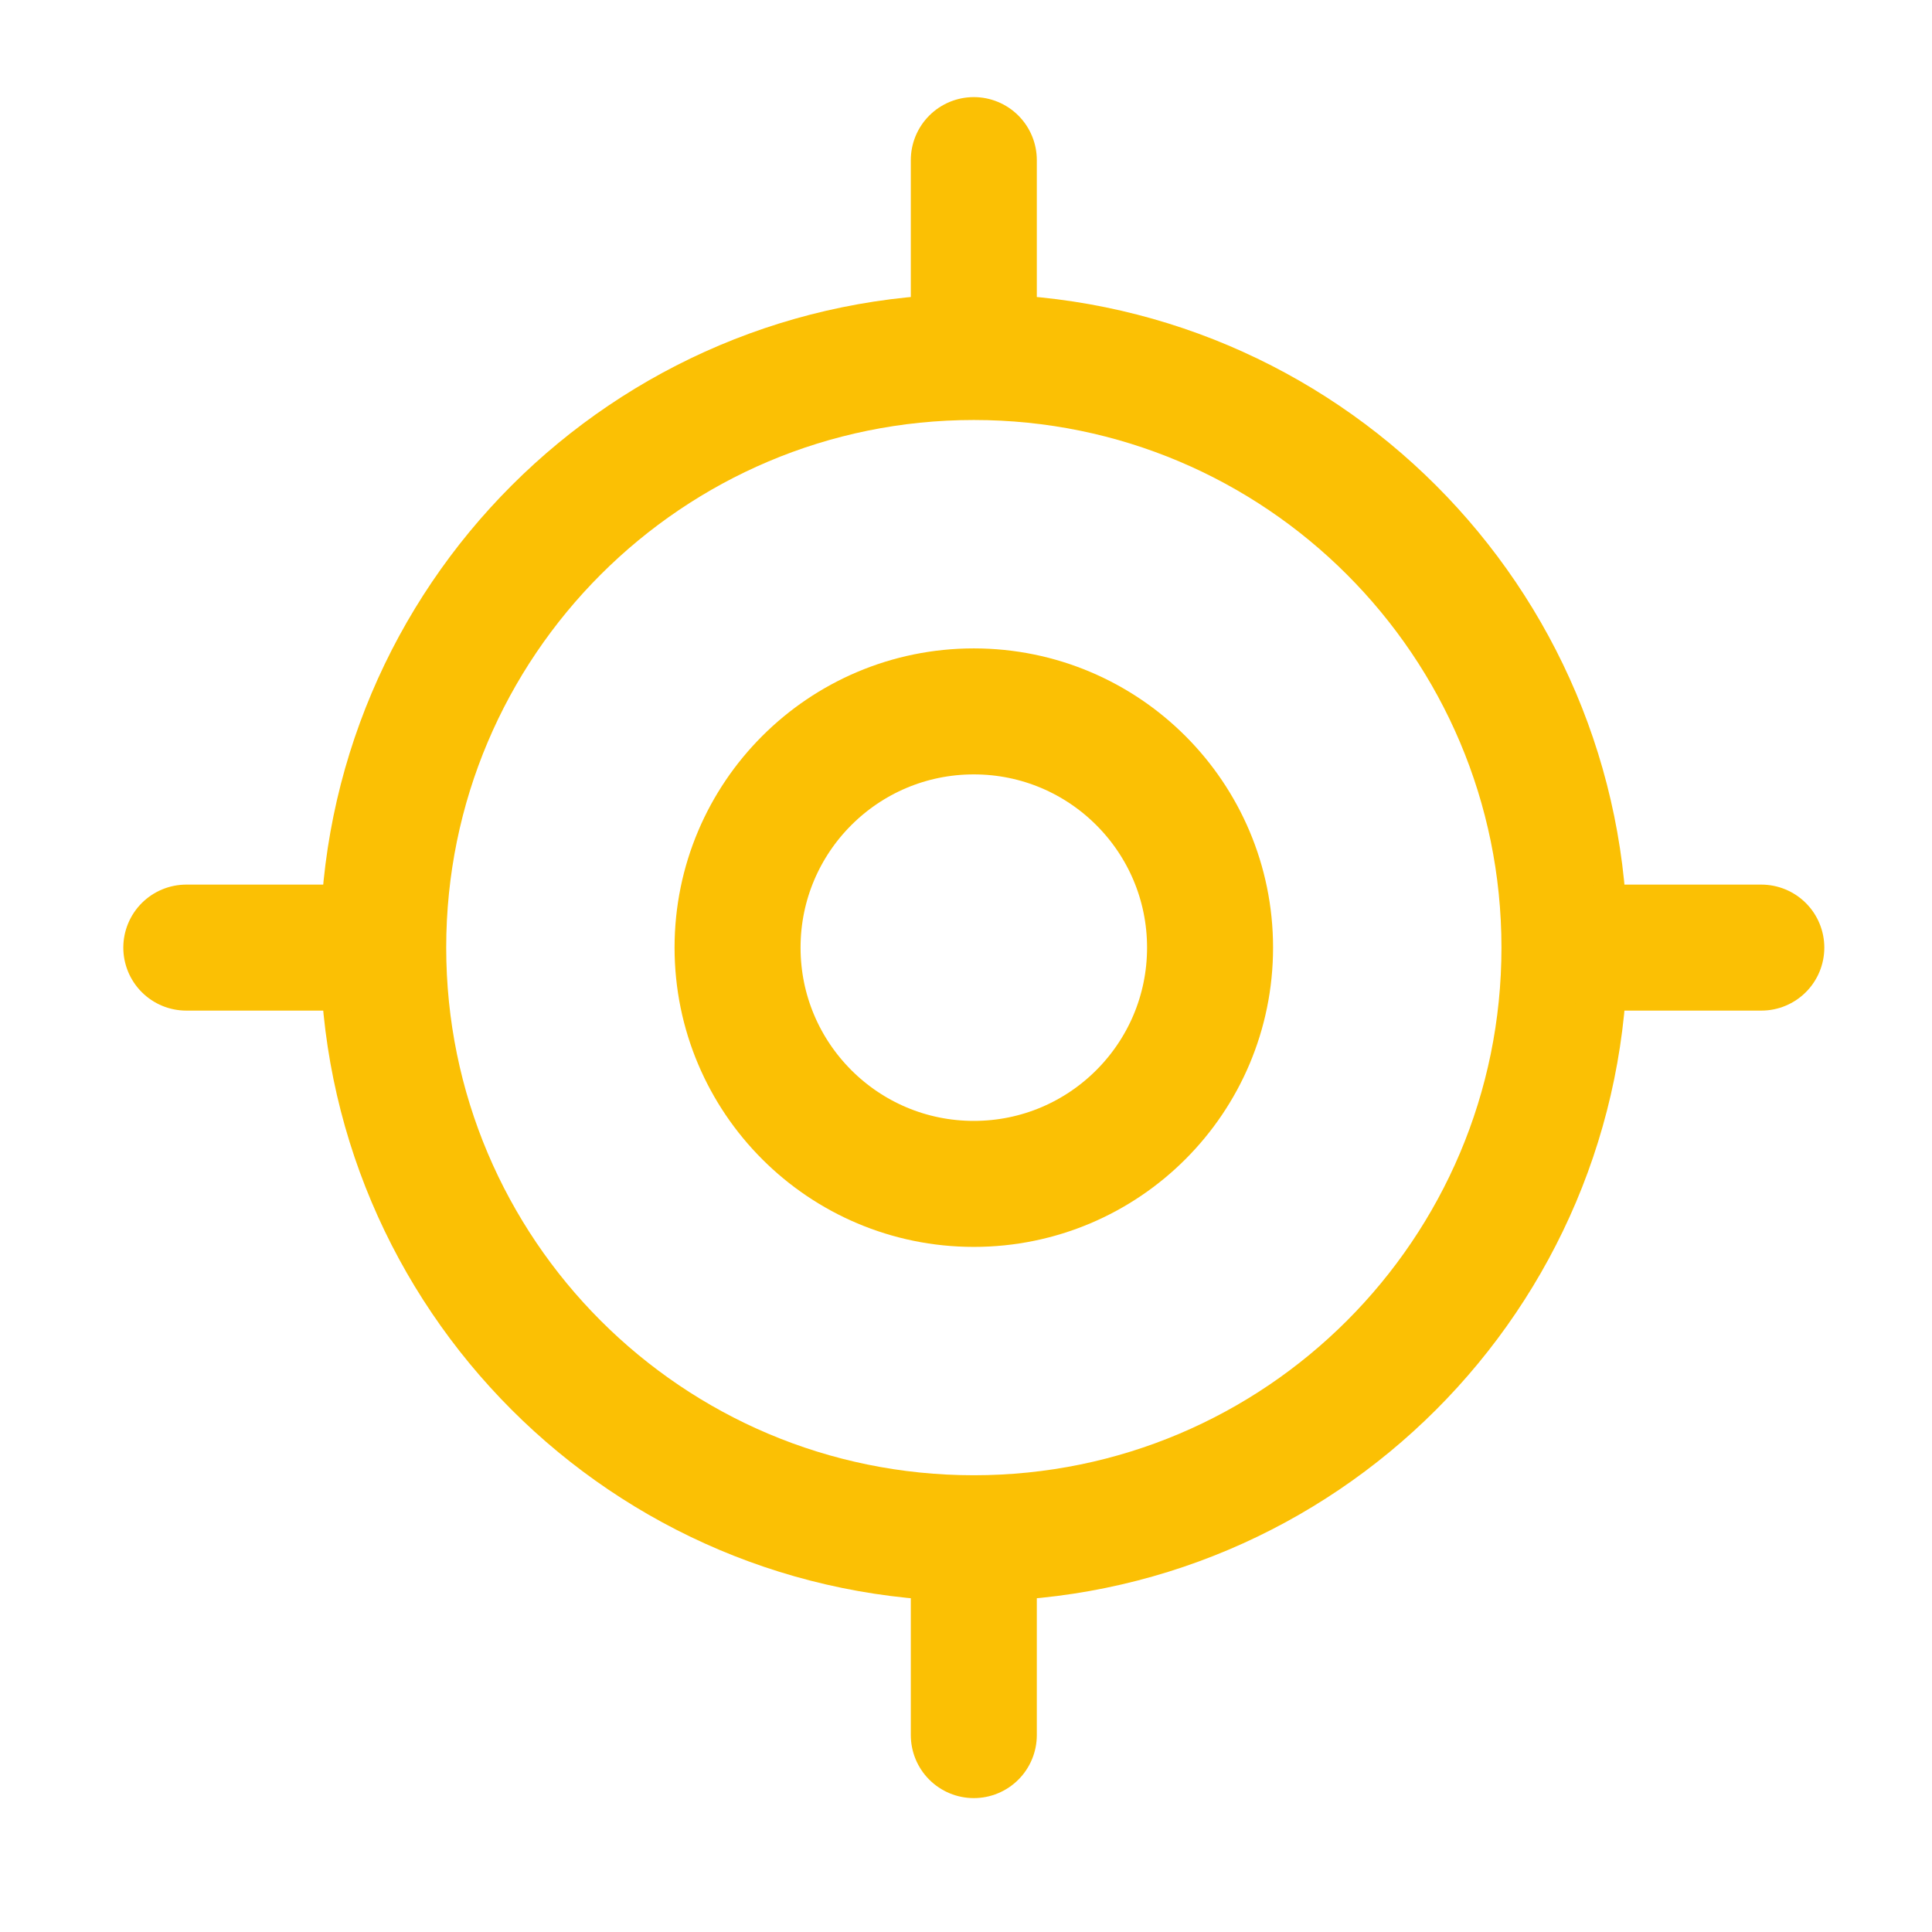 <svg width="46" height="46" viewBox="0 0 46 46" fill="none" xmlns="http://www.w3.org/2000/svg">
<path d="M23.186 36.625C30.953 36.625 37.249 30.329 37.249 22.562C37.249 14.796 30.953 8.5 23.186 8.5C15.42 8.5 9.124 14.796 9.124 22.562C9.124 30.329 15.42 36.625 23.186 36.625Z" stroke="#FBC004" stroke-width="3" stroke-linecap="round" stroke-linejoin="round"/>
<path d="M23.186 28.188C26.293 28.188 28.811 25.669 28.811 22.562C28.811 19.456 26.293 16.938 23.186 16.938C20.08 16.938 17.561 19.456 17.561 22.562C17.561 25.669 20.08 28.188 23.186 28.188Z" stroke="#FBC004" stroke-width="3" stroke-linecap="round" stroke-linejoin="round"/>
<path d="M23.186 7.562V3.812" stroke="#FBC004" stroke-width="3" stroke-linecap="round" stroke-linejoin="round"/>
<path d="M8.186 22.562H4.436" stroke="#FBC004" stroke-width="3" stroke-linecap="round" stroke-linejoin="round"/>
<path d="M23.186 37.562V41.312" stroke="#FBC004" stroke-width="3" stroke-linecap="round" stroke-linejoin="round"/>
<path d="M38.186 22.562H41.936" stroke="#FBC004" stroke-width="3" stroke-linecap="round" stroke-linejoin="round"/>
</svg>
